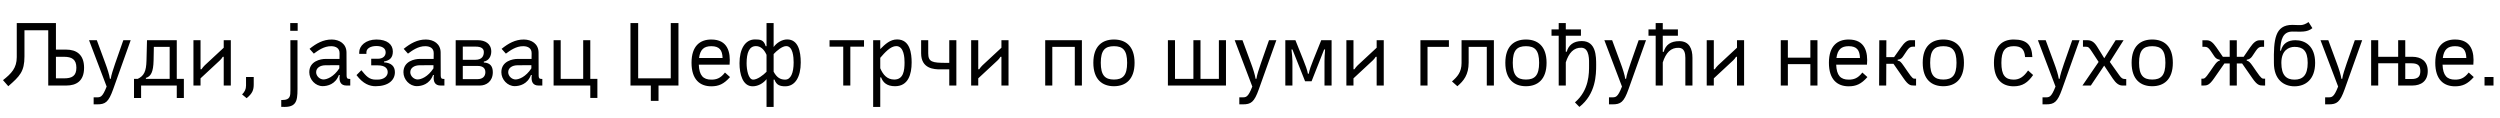 <?xml version="1.0"?>
<svg version="1.1" xmlns="http://www.w3.org/2000/svg" width="1169.143px" height="55px"><path fill="#000000" d="M1.4,37.48c3.92-3.08,6.44-5.68,6.44-10.76l0-15.92l18.32,0l0,12.4l4.84,0c4.64,0,8.32,2.24,8.32,8.48s-3.64,8.32-8.32,8.32l-8.44,0l0-25.84l-11.12,0l0,12.24c0,7.08-2.2,9.24-7.56,13.92z M26.16,36.64l3.8,0c3.64,0,5.76-1.08,5.76-4.96c0-3.92-2.16-5.12-5.76-5.12l-3.8,0l0,10.08z M41.635,18.8l3.64,0l3.96,10.72c0.96,2.56,1.96,5.68,2.16,7.32l0.4,0c0.2-1.64,1.2-4.64,2.04-7.08l3.84-10.96l3.44,0l-8.2,22.96c-2.16,6.04-3.64,7.04-7.48,7.04l-1.64,0l0-3.28l1.2,0c1.92,0,2.84,0.16,4.88-5.04z M62.669,45.84l0-8.96l1.76,0c2.88-1.4,3.96-3.44,4.08-8.56l0.24-9.52l13.92,0l0,18.08l3.32,0l0,8.96l-3.32,0l0-5.84l-16.68,0l0,5.84l-3.32,0z M68.229,36.44l0,0.44l11.12,0l0-14.96l-7.4,0l-0.12,6.32c-0.12,5.52-1.28,7.48-3.6,8.2z M90.464,18.8l3.32,0l0,13.6l0.44,0c0.44-0.64,0.96-1.32,1.52-1.84l8.88-8.24l0-3.52l3.32,0l0,21.2l-3.32,0l0-13.44l-0.44,0c-0.44,0.72-0.88,1.24-1.4,1.72l-9,8.36l0,3.36l-3.32,0l0-21.2z M115.338,45.92l-2.12-1.76c1.24-1.24,1.84-2.44,1.84-4.16l0-4l3.6,0l0,3.44c0,2.64-0.6,4.24-3.32,6.48z  M131.528,49.96l0-3.2l0.6,0c3.68,0,3.68-2.04,3.68-4.6l0-23.36l3.32,0l0,20.56c0,6.56,0.36,10.64-6,10.64c-0.72,0-1.24,0-1.6-0.04z M135.728,14.4l0-3.6l3.48,0l0,3.6l-3.48,0z M144.642,33.76c0-5.2,5.36-6.2,7.52-6.2l6.6,0l0.04-2.64c0.04-2.36-1.72-3.28-3.84-3.32c-3.48-0.08-6.4,2.16-8.2,3.48l-2-2.24c3.12-2.52,6.4-4.4,10.44-4.36c3.52,0.04,6.84,1.96,6.84,6.12l0.04,10.68c0,1.2,0.28,1.64,1.44,1.64l0.28,0l0,3.08l-1.76,0c-2.72,0-3.52-1.88-3.2-4.6l0.04-0.32l-0.4,0c-1.6,4.32-5.32,5.2-7.6,5.2c-3.32,0-6.24-3.04-6.24-6.52z M147.842,33.76c0,1.84,1.72,3.4,3.44,3.4c1.6,0,4.8-1.2,7.4-5.2l0-1.48l-6.4,0.04c-2.64,0-4.44,1.28-4.44,3.24z M166.717,35.12l2.28-2.28c2.24,2.72,3.6,4.4,6.72,4.4l0.84,0c3.08,0,4.76-1.68,4.76-3.48s-1.28-3.2-4.68-3.2l-3.04,0l0-3.08l3.04,0c2.4,0,3.72-1.2,3.72-3c0-1.92-1.68-2.96-4.32-2.96c-2.92,0-4.68,1.28-4.68,2.88l0,0.8l-3.36,0l0-0.8c0-2.92,3-5.92,8.04-5.92s7.68,2.32,7.68,5.6c0,2.88-1.44,4.2-4.12,4.68l0,0.4c3.4,0.2,5.08,1.88,5.08,4.6c0,3.72-3.04,6.56-9.04,6.56c-2.72,0-5.8-1.04-8.92-5.2z M188.671,33.76c0-5.2,5.36-6.2,7.52-6.2l6.6,0l0.04-2.64c0.04-2.36-1.72-3.28-3.84-3.32c-3.48-0.08-6.4,2.16-8.2,3.48l-2-2.24c3.12-2.52,6.4-4.4,10.44-4.36c3.52,0.04,6.84,1.96,6.84,6.12l0.04,10.68c0,1.2,0.28,1.64,1.44,1.64l0.28,0l0,3.08l-1.76,0c-2.72,0-3.52-1.88-3.2-4.6l0.04-0.32l-0.4,0c-1.6,4.32-5.32,5.2-7.6,5.2c-3.32,0-6.24-3.04-6.24-6.52z M191.871,33.76c0,1.84,1.72,3.4,3.44,3.4c1.6,0,4.8-1.2,7.4-5.2l0-1.48l-6.4,0.04c-2.64,0-4.44,1.28-4.44,3.24z M213.106,40l0-21.2l10.36,0c3.32,0,6.28,1.56,6.28,5.32c0,2.12-1.12,4.28-3.48,4.68l0,0.44c2.88,0.12,4.2,1.68,4.2,4.52c0,4.32-3.08,6.24-6,6.24l-11.36,0z M216.426,30.84l0,6.16l6.96,0c2.28,0,3.6-1.24,3.6-3.24c0-1.96-1.32-2.92-3.52-2.92l-7.04,0z M222.466,21.8l-6.04,0l0,6.16l5.88,0c3.24,0,3.96-1.92,3.96-3.64c0-1.6-1.2-2.52-3.8-2.52z M234.461,33.76c0-5.2,5.36-6.2,7.52-6.2l6.6,0l0.04-2.64c0.04-2.36-1.72-3.28-3.84-3.32c-3.48-0.08-6.4,2.16-8.2,3.48l-2-2.24c3.12-2.52,6.4-4.4,10.44-4.36c3.52,0.04,6.84,1.96,6.84,6.12l0.04,10.68c0,1.2,0.28,1.64,1.44,1.64l0.28,0l0,3.08l-1.76,0c-2.72,0-3.52-1.88-3.2-4.6l0.04-0.32l-0.4,0c-1.6,4.32-5.32,5.2-7.6,5.2c-3.32,0-6.24-3.04-6.24-6.52z M237.661,33.76c0,1.84,1.72,3.4,3.44,3.4c1.6,0,4.8-1.2,7.4-5.2l0-1.48l-6.4,0.04c-2.64,0-4.44,1.28-4.44,3.24z M276.055,40l-17.16,0l0-21.2l3.32,0l0,18.08l10.52,0l0-18.08l3.32,0l0,18.08l3.32,0l0,8.92l-3.32,0l0-5.8z  M294.844,10.8l3.6,0l0,25.84l15.24,0l0-25.84l3.6,0l0,29.2l-9.32,0l0,7.16l-3.6,0l0-7.16l-9.52,0l0-29.2z M323.399,29.36c0-7.92,4-10.88,9.24-10.88c7.68,0,9.08,5.88,8.56,11.76l-14.4,0c0.2,5.04,2.04,7,5.84,7c2.36,0,4.28-0.56,6.4-3.32l2.36,2.12c-2.88,3.28-5.32,4.32-8.76,4.32c-5.24,0-9.24-3.08-9.24-11z M332.639,21.6c-3.4,0-5.2,1.52-5.72,5.52l11,0c-0.12-3.64-1.44-5.52-5.28-5.52z M345.834,29.56c0-6.64,2.64-11.12,7.24-11.12c2.52,0,4.12,0.2,5,3.16l0.4,0l0-10.8l3.32,0l0,11.2c1.36-1.96,3.92-3.56,6.32-3.56c5.24,0,6.36,5.68,6.36,10.8c0,6.64-2.56,11.12-7.24,11.12c-2.44,0-4.16-0.56-5.04-3.12l-0.4,0l0,12.76l-3.32,0l0-13c-1.28,1.72-3.76,3.36-6.48,3.36c-4.68,0-6.16-5.68-6.16-10.8z M361.794,25.28l0,8.24c1.48,2.8,3.2,3.72,5.4,3.72c2.6,0,3.96-3.08,3.96-8.04c0-2.48-0.32-7.64-3.48-7.64c-1.84,0-4.36,2.08-5.88,3.72z M349.154,29.6c0,2.96,0.8,7.64,3.08,7.64c1.92,0,4.72-2.08,6.24-3.68l0-7.92c-1.16-2.6-2.8-4.08-4.96-4.08c-3.12,0-4.36,3.08-4.36,8.04z  M387.943,21.84l0-3.04l16.12,0l0,3.04l-6.4,0l0,18.16l-3.32,0l0-18.16l-6.4,0z M408.337,50l0-31.2l3.32,0l0,4.16c2.32-2.32,4.64-4.52,7.88-4.52c6.12,0,6.8,6.64,6.8,10.8c0,5.44-1.56,11.08-7.76,11.08c-3.84,0-5.64-1.76-6.52-4.12l-0.4,0l0,13.8l-3.32,0z M411.657,27.04l0,4.88c1.32,3.08,3.24,5.28,6.56,5.28c4.32,0,4.8-4.24,4.8-8c0-2-0.2-7.64-3.88-7.64c-2.72,0-5.4,3.08-7.48,5.48z M430.772,18.8l3.32,0l0,6.12c0,4.08,1.88,4.48,8.44,4.48l1.4,0l0-10.6l3.32,0l0,21.2l-3.32,0l0-7.56l-4.16,0c-2.8,0-9-0.2-9-7.52l0-6.12z M454.167,18.8l3.32,0l0,13.6l0.44,0c0.44-0.64,0.96-1.32,1.52-1.84l8.88-8.24l0-3.52l3.32,0l0,21.2l-3.32,0l0-13.44l-0.44,0c-0.44,0.72-0.88,1.24-1.4,1.72l-9,8.36l0,3.36l-3.32,0l0-21.2z  M488.796,18.8l17.16,0l0,21.2l-3.32,0l0-18.08l-10.52,0l0,18.08l-3.32,0l0-21.2z M520.95,40.32c-5.36,0-9.64-3.04-9.64-10.96s4.28-10.88,9.64-10.88s9.64,2.96,9.64,10.88s-4.28,10.96-9.64,10.96z M520.95,21.6c-4.16,0-6.16,1.88-6.16,7.76s2,7.84,6.16,7.84s6.16-1.96,6.16-7.84s-2-7.76-6.16-7.76z  M546.18,18.8l3.32,0l0,18.08l8.6,0l0-18.08l3.32,0l0,18.08l8.6,0l0-18.08l3.32,0l0,21.2l-27.16,0l0-21.2z M577.414,18.8l3.64,0l3.96,10.72c0.96,2.56,1.96,5.68,2.16,7.32l0.4,0c0.2-1.64,1.2-4.64,2.04-7.08l3.84-10.96l3.44,0l-8.2,22.96c-2.16,6.04-3.64,7.04-7.48,7.04l-1.64,0l0-3.28l1.2,0c1.92,0,2.84,0.16,4.88-5.04z M601.089,18.8l4.72,0l3.64,9.08c0.96,2.4,1.92,4.88,2.2,6.6l0.4,0c0.28-1.68,1.16-4.08,2.12-6.44l3.72-9.24l4.84,0l0,21.2l-3.32,0l0-11.4c0-1.52,0.08-3.16,0.28-5.48l-0.44,0l-5.88,14.88l-3.04,0l-5.92-14.88l-0.44,0c0.24,2.24,0.44,4.04,0.44,5.48l0,11.4l-3.32,0l0-21.2z M629.643,18.8l3.32,0l0,13.6l0.44,0c0.44-0.64,0.96-1.32,1.52-1.84l8.88-8.24l0-3.52l3.32,0l0,21.2l-3.32,0l0-13.44l-0.44,0c-0.44,0.72-0.88,1.24-1.4,1.72l-9,8.36l0,3.36l-3.32,0l0-21.2z  M677.593,21.92l-10,0l0,18.08l-3.32,0l0-21.2l13.32,0l0,3.12z M681.547,40.32l-2.52-2.24c2.48-2.16,4.48-4.32,4.48-8.6l0-10.68l15.12,0l0,21.2l-3.32,0l0-18.08l-8.48,0l0,7.32c0,5.76-2.36,8.6-5.28,11.08z M713.622,40.32c-5.36,0-9.64-3.04-9.64-10.96s4.28-10.88,9.64-10.88s9.64,2.96,9.64,10.88s-4.28,10.96-9.64,10.96z M713.622,21.6c-4.16,0-6.16,1.88-6.16,7.76s2,7.84,6.16,7.84s6.16-1.96,6.16-7.84s-2-7.76-6.16-7.76z M728.936,16.72l-3.36,0l0-2.96l3.36,0l0-2.96l3.32,0l0,2.96l7.08,0l0,2.96l-7.08,0l0,7.48l0.44,0c0.8-3.04,3.12-5,7.04-5c6.72,0,6.72,7.2,6.72,11.2c0,4.52-0.12,13.52-7.84,19.6l-2.08-2.12c6.72-5.76,6.6-13.68,6.6-17.36c0-2.08,0.36-8.04-3.52-8.2c-3.68-0.16-6,2.52-7.36,6.84l0,10.84l-3.32,0l0-23.28z M750.291,18.8l3.64,0l3.96,10.72c0.96,2.56,1.96,5.68,2.16,7.32l0.4,0c0.2-1.64,1.2-4.64,2.04-7.08l3.84-10.96l3.44,0l-8.2,22.96c-2.16,6.04-3.64,7.04-7.48,7.04l-1.64,0l0-3.28l1.2,0c1.92,0,2.84,0.16,4.88-5.04z M774.286,16.72l-3.36,0l0-2.96l3.36,0l0-2.96l3.32,0l0,2.96l7.08,0l0,2.96l-7.08,0l0,7.52l0.44,0c0.92-3.28,3.24-5,7.28-5c4.72,0,6.16,3.64,6.16,7.8l0,12.96l-3.32,0l0-12.96c0-2.04-0.4-4.56-2.96-4.68c-3.88-0.2-6.16,2.36-7.6,6.84l0,10.8l-3.32,0l0-23.28z M798.16,18.8l3.32,0l0,13.6l0.44,0c0.44-0.64,0.96-1.32,1.52-1.84l8.88-8.24l0-3.52l3.32,0l0,21.2l-3.32,0l0-13.44l-0.44,0c-0.44,0.72-0.88,1.24-1.4,1.72l-9,8.36l0,3.36l-3.32,0l0-21.2z  M832.789,18.8l3.32,0l0,8.16l10.52,0l0-8.16l3.32,0l0,21.2l-3.32,0l0-10l-10.52,0l0,10l-3.32,0l0-21.2z M855.304,29.36c0-7.92,4-10.88,9.24-10.88c7.68,0,9.08,5.88,8.56,11.76l-14.4,0c0.2,5.04,2.04,7,5.84,7c2.36,0,4.28-0.56,6.4-3.32l2.36,2.12c-2.88,3.28-5.32,4.32-8.76,4.32c-5.24,0-9.24-3.08-9.24-11z M864.544,21.6c-3.4,0-5.2,1.52-5.72,5.52l11,0c-0.12-3.64-1.44-5.52-5.28-5.52z M882.099,40l-3.32,0l0.08-21.16l3.32,0l-0.04,7.88l3.64,0l3.28-4.64c1.56-2.24,2.88-3.28,4.4-3.28l2.12,0l0,3.04l-1.08,0c-1.12,0-1.8,0.52-2.76,1.92l-1.72,2.56c-0.56,0.84-1.16,1.48-2.56,1.6l0,0.44c1.08,0.12,1.48,0.52,2.92,2.6l1.68,2.44c2.4,3.52,2.64,3.4,3.6,3.4l0.4,0l0,3.2l-0.96,0c-1.64,0-2.64-0.12-4.88-3.36l-4.72-6.8l-3.36,0z M908.813,40.32c-5.36,0-9.64-3.04-9.64-10.96s4.28-10.88,9.64-10.88s9.64,2.96,9.64,10.88s-4.28,10.96-9.64,10.96z M908.813,21.6c-4.16,0-6.16,1.88-6.16,7.76s2,7.84,6.16,7.84s6.16-1.96,6.16-7.84s-2-7.76-6.16-7.76z  M941.722,40.36c-5.24,0-9.24-3.04-9.24-10.96s4-10.92,9.24-10.92c6.16,0,8.48,2.6,8.72,8.2l-3.4,0c-0.28-3.96-2.08-5.08-5.32-5.08c-4,0-5.76,2.12-5.76,7.8s1.76,7.84,5.76,7.84c2.8,0,4.76-1.44,6.72-4.28l2.36,2.12c-2.44,3.48-4.92,5.28-9.08,5.28z M953.037,18.8l3.64,0l3.96,10.72c0.96,2.56,1.96,5.68,2.16,7.32l0.4,0c0.2-1.64,1.2-4.64,2.04-7.08l3.84-10.96l3.44,0l-8.2,22.96c-2.16,6.04-3.64,7.04-7.48,7.04l-1.64,0l0-3.28l1.2,0c1.92,0,2.84,0.16,4.88-5.04z M977.792,40l-3.92,0l7.56-11.04l-3.2-4.88c-1.32-2-1.56-2.24-3.12-2.24l-1,0l0-3.04l1.88,0c1.76,0,3.2,0.52,4.76,3.04l3.32,5.4l5.32-8.44l3.72,0l-6.44,10.16l4.44,6.24c1.04,1.48,1.6,1.76,2.84,1.76l0.4,0l0,3.04l-1.76,0c-1.64,0-3.04-1.04-4.52-3.24l-4.04-6.08z M1006.506,40.32c-5.36,0-9.64-3.04-9.64-10.96s4.28-10.88,9.64-10.88s9.64,2.96,9.64,10.88s-4.28,10.96-9.64,10.96z M1006.506,21.6c-4.16,0-6.16,1.88-6.16,7.76s2,7.84,6.16,7.84s6.16-1.96,6.16-7.84s-2-7.76-6.16-7.76z  M1030.455,40l-0.96,0l0-3.2l0.4,0c0.96,0,1.28,0.12,3.68-3.4l1.68-2.44c1.24-1.8,1.96-2.48,2.84-2.6l0-0.44c-1.2-0.12-2-0.76-2.56-1.6l-1.72-2.56c-0.96-1.4-1.64-1.88-2.76-1.88l-1.08,0l0-3.04l2.12,0c1.52,0,2.8,1,4.36,3.24l3.08,4.48l3.2,0l0-7.72l3.32,0l0,7.72l3.2,0l3.08-4.48c1.56-2.24,2.84-3.24,4.36-3.24l2.12,0l0,3.04l-1.08,0c-1.12,0-1.8,0.48-2.76,1.88l-1.72,2.56c-0.56,0.84-1.36,1.48-2.56,1.6l0,0.44c0.88,0.12,1.6,0.8,2.84,2.6l1.68,2.44c2.4,3.52,2.72,3.4,3.68,3.4l0.4,0l0,3.2l-0.96,0c-1.64,0-2.72-0.12-4.96-3.36l-4.84-6.96l-2.48,0l0,10.32l-3.32,0l0-10.32l-2.48,0l-4.84,6.96c-2.24,3.24-3.32,3.36-4.96,3.36z M1063.41,29.4c-0.16-10.84,0.44-17.76,8.6-17.76c3.52,0,4.68,0.68,7.6-1.32l1.8,2.84c-2.56,2.08-5.44,1.6-9.32,1.6c-4.56,0-5.52,3.8-5.76,8.92l0.36,0c0.88-3.52,3.52-4.88,6.76-4.88c4.56,0,9.24,2.68,9.24,10.6s-4.68,10.96-9.64,10.96s-9.64-3.04-9.64-10.96z M1066.89,29.4c0,5.88,2.4,7.84,6.16,7.84s6.16-1.96,6.16-7.84s-2.4-7.48-6.16-7.48c-2.68,0-6.16,1.6-6.16,7.48z M1085.205,18.8l3.64,0l3.96,10.72c0.96,2.56,1.96,5.68,2.16,7.32l0.4,0c0.2-1.64,1.2-4.64,2.04-7.08l3.84-10.96l3.44,0l-8.2,22.96c-2.16,6.04-3.64,7.04-7.48,7.04l-1.64,0l0-3.28l1.2,0c1.92,0,2.84,0.16,4.88-5.04z M1108.879,40l0-21.2l3.32,0l0,7.76l9.32,0l0-7.76l3.32,0l0,7.76l3.32,0c4,0,7.2,1.96,7.2,6.68c0,4.76-3.2,6.76-7.2,6.76l-6.64,0l0-10.4l-9.32,0l0,10.4l-3.32,0z M1124.839,29.6l0,7.36l2.88,0c3.28,0,4.16-1.36,4.16-3.72c0-2.32-0.88-3.64-4.08-3.64l-2.96,0z M1138.874,29.36c0-7.92,4-10.88,9.24-10.88c7.68,0,9.08,5.88,8.56,11.76l-14.4,0c0.2,5.04,2.04,7,5.84,7c2.36,0,4.28-0.56,6.4-3.32l2.36,2.12c-2.88,3.28-5.32,4.32-8.76,4.32c-5.24,0-9.24-3.08-9.24-11z M1148.114,21.6c-3.4,0-5.2,1.52-5.72,5.52l11,0c-0.12-3.64-1.44-5.52-5.28-5.52z M1161.908,40l0-4l4.2,0l0,4l-4.2,0z"/></svg>
